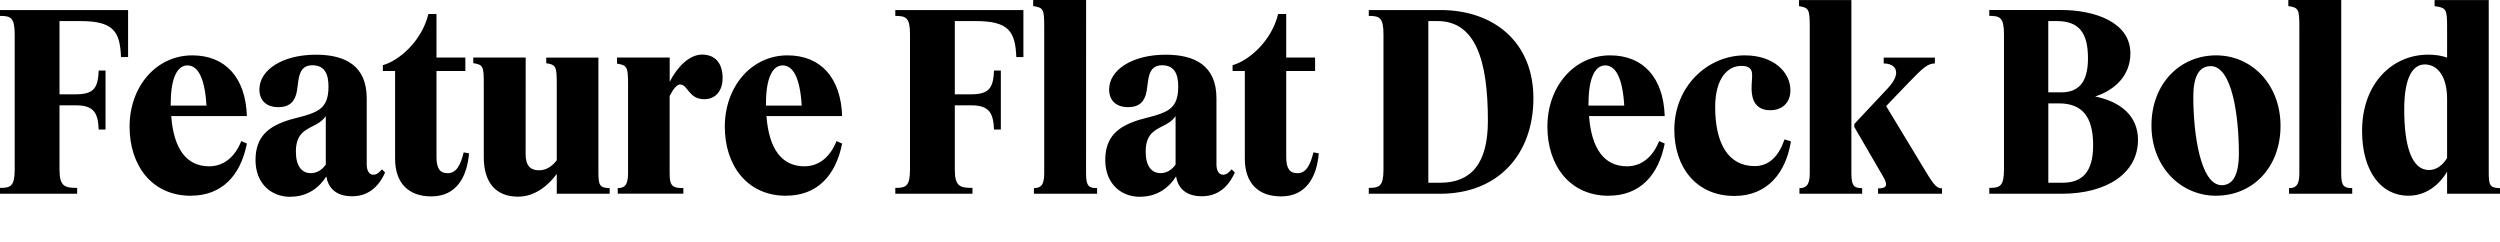 <?xml version="1.0" encoding="UTF-8"?>
<svg width="489.888" height="47.328" viewBox="0 0 489.888 47.328" version="1.1" xmlns="http://www.w3.org/2000/svg" xmlns:xlink="http://www.w3.org/1999/xlink">
 <path d="M2.88,40.61 l0,-26.5 c0,-3.31,-0.82,-3.6,-2.88,-3.6 l0,-1.15 l15.12,0 l0,1.15 c-2.45,0,-3.46,0.29,-3.46,3.6 l0,12.58 l3.22,0 c3.6,0,4.32,-1.58,4.46,-4.75 l1.34,0 l0,11.57 l-1.34,0 c-0.14,-3.31,-0.86,-4.66,-4.46,-4.66 l-3.22,0 l0,14.35 l4.08,0 c6.48,0,7.78,-2.02,7.97,-7.06 l1.39,0 l0,9.22 l-25.1,0 l0,-1.15 c2.06,0,2.88,-0.29,2.88,-3.6 Z M37.39,8.98 c6.05,0,9.74,3.89,10.99,10.22 l-1.1,0.48 c-1.25,-3.17,-3.5,-4.94,-6.29,-4.94 c-4.51,0,-6.96,3.5,-7.44,9.84 l14.83,0 c-0.24,7.49,-4.18,11.9,-10.7,11.9 c-7.06,0,-12.29,-6.1,-12.29,-13.97 c0,-7.54,4.32,-13.54,12.0,-13.54 Z M33.46,27.07 c0,5.09,1.34,7.44,3.26,7.44 c2.02,0,3.41,-2.35,3.74,-7.87 l-7.01,0 c0,0.14,0,0.29,0,0.43 Z M56.93,8.78 c3.5,0,5.76,1.97,7.01,3.98 c0.38,-2.21,1.82,-3.89,5.09,-3.89 c3.74,0,5.57,2.69,6.43,4.66 l-0.62,0.62 c-0.53,-0.62,-1.01,-1.06,-1.68,-1.06 c-0.86,0,-1.3,0.86,-1.3,2.02 l0,12.96 c0,6.43,-4.27,8.54,-9.94,8.54 c-6.58,0,-11.09,-2.98,-11.09,-6.82 c0,-2.16,1.39,-3.46,3.7,-3.46 c2.26,0,3.31,1.15,3.65,3.17 c0.38,2.16,0.19,5.04,3.02,5.04 c2.4,0,3.17,-1.68,3.17,-4.18 c0,-2.59,-0.72,-3.94,-2.3,-4.8 c-1.63,-0.86,-3.6,-1.2,-5.23,-1.68 c-4.13,-1.25,-6.77,-3.22,-6.77,-7.92 c0,-4.37,2.83,-7.2,6.86,-7.2 Z M57.98,17.62 c0,2.3,0.77,3.46,2.02,4.27 c0.96,0.62,1.92,0.96,2.64,1.49 c0.62,0.43,0.96,0.86,1.2,1.2 l0,-9.5 c-0.67,-0.96,-1.68,-1.68,-2.93,-1.68 c-1.78,0,-2.93,1.39,-2.93,4.22 Z M91.92,17.28 l-1.06,0.19 c-0.62,-2.59,-1.49,-4.08,-3.12,-4.08 c-1.54,0,-2.21,0.91,-2.21,3.22 l0,16.8 l5.66,0 l0,2.64 l-5.66,0 l0,8.54 l-1.58,0 c-1.34,-5.47,-5.9,-9.22,-8.93,-10.03 l0,-1.15 l2.4,0 l0,-17.18 c0,-4.8,2.64,-7.39,7.1,-7.39 c4.94,0,7.01,3.84,7.39,8.45 Z M103.01,36.05 l-10.27,0 l0,-1.1 c1.97,-0.29,2.06,-0.67,2.06,-4.08 l0,-14.35 c0,-4.94,2.35,-7.73,6.72,-7.73 c3.31,0,5.95,2.21,7.58,4.46 l0,-3.89 l10.37,0 l0,1.1 c-2.02,0.05,-2.21,0.58,-2.21,3.31 l0,22.27 l-10.22,0 l0,-1.1 c1.92,-0.29,2.06,-0.67,2.06,-4.08 l0,-14.93 c-0.86,-1.15,-2.02,-1.97,-3.46,-1.97 c-1.58,0,-2.64,0.77,-2.64,3.12 Z M133.3,30.77 c1.49,0,1.63,-2.88,4.7,-2.88 c2.3,0,3.6,1.73,3.6,4.13 c0,3.07,-1.58,4.61,-4.03,4.61 c-2.54,0,-4.9,-2.5,-6.34,-5.33 l0,4.75 l-10.32,0 l0,-1.2 c2.02,-0.29,2.16,-0.72,2.16,-4.08 l0,-17.47 c0,-2.45,-0.86,-2.83,-2.02,-2.83 l0,-1.1 l12.86,0 l0,1.1 c-2.06,0,-2.69,0.34,-2.69,2.83 l0,15.22 c0.67,1.3,1.39,2.26,2.06,2.26 Z M154.03,8.98 c6.05,0,9.74,3.89,10.99,10.22 l-1.1,0.48 c-1.25,-3.17,-3.5,-4.94,-6.29,-4.94 c-4.51,0,-6.96,3.5,-7.44,9.84 l14.83,0 c-0.24,7.49,-4.18,11.9,-10.7,11.9 c-7.06,0,-12.29,-6.1,-12.29,-13.97 c0,-7.54,4.32,-13.54,12,-13.54 Z M150.1,27.07 c0,5.09,1.34,7.44,3.26,7.44 c2.02,0,3.41,-2.35,3.74,-7.87 l-7.01,0 c0,0.14,0,0.29,0,0.43 Z M178.32,40.61 l0,-26.5 c0,-3.31,-0.82,-3.6,-2.88,-3.6 l0,-1.15 l15.12,0 l0,1.15 c-2.45,0,-3.46,0.29,-3.46,3.6 l0,12.58 l3.22,0 c3.6,0,4.32,-1.58,4.46,-4.75 l1.34,0 l0,11.57 l-1.34,0 c-0.14,-3.31,-0.86,-4.66,-4.46,-4.66 l-3.22,0 l0,14.35 l4.08,0 c6.48,0,7.78,-2.02,7.97,-7.06 l1.39,0 l0,9.22 l-25.1,0 l0,-1.15 c2.06,0,2.88,-0.29,2.88,-3.6 Z M212.83,47.33 l-10.37,0 l0,-1.2 c2.02,-0.29,2.16,-0.62,2.16,-4.08 l0,-28.75 c0,-2.45,-0.86,-2.83,-2.02,-2.83 l0,-1.1 l12.38,0 l0,1.1 c-1.58,0,-2.16,0.34,-2.16,2.83 Z M223.44,8.78 c3.5,0,5.76,1.97,7.01,3.98 c0.38,-2.21,1.82,-3.89,5.09,-3.89 c3.74,0,5.57,2.69,6.43,4.66 l-0.62,0.62 c-0.53,-0.62,-1.01,-1.06,-1.68,-1.06 c-0.86,0,-1.3,0.86,-1.3,2.02 l0,12.96 c0,6.43,-4.27,8.54,-9.94,8.54 c-6.58,0,-11.09,-2.98,-11.09,-6.82 c0,-2.16,1.39,-3.46,3.7,-3.46 c2.26,0,3.31,1.15,3.65,3.17 c0.38,2.16,0.19,5.04,3.02,5.04 c2.4,0,3.17,-1.68,3.17,-4.18 c0,-2.59,-0.72,-3.94,-2.3,-4.8 c-1.63,-0.86,-3.6,-1.2,-5.23,-1.68 c-4.13,-1.25,-6.77,-3.22,-6.77,-7.92 c0,-4.37,2.83,-7.2,6.86,-7.2 Z M224.5,17.62 c0,2.3,0.77,3.46,2.02,4.27 c0.96,0.62,1.92,0.96,2.64,1.49 c0.62,0.43,0.96,0.86,1.2,1.2 l0,-9.5 c-0.67,-0.96,-1.68,-1.68,-2.93,-1.68 c-1.78,0,-2.93,1.39,-2.93,4.22 Z M258.43,17.28 l-1.06,0.19 c-0.62,-2.59,-1.49,-4.08,-3.12,-4.08 c-1.54,0,-2.21,0.91,-2.21,3.22 l0,16.8 l5.66,0 l0,2.64 l-5.66,0 l0,8.54 l-1.58,0 c-1.34,-5.47,-5.9,-9.22,-8.93,-10.03 l0,-1.15 l2.4,0 l0,-17.18 c0,-4.8,2.64,-7.39,7.1,-7.39 c4.94,0,7.01,3.84,7.39,8.45 Z M268.22,44.21 c2.06,0,2.88,-0.29,2.88,-3.6 l0,-26.5 c0,-3.31,-0.82,-3.6,-2.88,-3.6 l0,-1.15 l13.97,0 c11.47,0,18.29,7.82,18.29,18.72 c0,10.94,-7.68,17.28,-18.24,17.28 l-14.02,0 Z M282.19,11.52 l-2.3,0 l0,31.68 l1.78,0 c7.54,0,9.89,-7.82,9.89,-19.54 c0,-8.45,-3.31,-12.14,-9.36,-12.14 Z M315.22,8.98 c6.05,0,9.74,3.89,10.99,10.22 l-1.1,0.48 c-1.25,-3.17,-3.5,-4.94,-6.29,-4.94 c-4.51,0,-6.96,3.5,-7.44,9.84 l14.83,0 c-0.24,7.49,-4.18,11.9,-10.7,11.9 c-7.06,0,-12.29,-6.1,-12.29,-13.97 c0,-7.54,4.32,-13.54,12,-13.54 Z M311.28,27.07 c0,5.09,1.34,7.44,3.26,7.44 c2.02,0,3.41,-2.35,3.74,-7.87 l-7.01,0 c0,0.14,0,0.29,0,0.43 Z M341.14,34.42 c3.5,0,1.63,-2.64,2.21,-5.76 c0.24,-1.54,1.2,-2.93,3.55,-2.93 c2.35,0,3.94,1.49,3.94,3.89 c0,3.6,-3.31,6.86,-8.93,6.86 c-7.3,0,-13.82,-6.05,-13.82,-14.59 c0,-7.3,4.27,-12.96,11.76,-12.96 c6.58,0,10.13,4.66,11.09,10.7 l-1.25,0.38 c-1.15,-3.31,-3.02,-5.23,-5.86,-5.23 c-5.09,0,-7.73,4.32,-7.73,11.57 c0,5.81,2.59,8.06,5.04,8.06 Z M364.9,9.36 l0,1.1 c-1.49,0,-2.11,0.34,-2.11,2.83 l0,34.03 l-10.27,0 l0,-1.2 c1.92,-0.29,2.11,-0.62,2.11,-4.08 l0,-28.75 c0,-2.45,-0.91,-2.83,-2.02,-2.83 l0,-1.1 Z M368.02,9.36 l12.53,0 l0,1.06 c-0.96,0,-1.49,0.48,-3.17,3.26 l-7.78,12.86 l4.51,4.7 c2.74,2.83,3.65,3.65,5.04,3.65 l0,1.15 l-10.03,0 l0,-1.15 c2.35,0,3.7,-1.78,0.77,-4.9 l-6.53,-6.96 l0,-0.58 l5.66,-9.74 c1.01,-1.73,0.67,-2.3,-1.01,-2.3 Z M392.69,40.61 l0,-26.5 c0,-3.31,-0.82,-3.6,-2.88,-3.6 l0,-1.15 l14.16,0 c8.83,0,14.98,3.98,14.98,10.56 c0,4.7,-3.41,7.49,-8.4,8.5 c3.89,1.25,6.91,4.13,6.91,8.45 c0,6.14,-7.01,8.5,-13.63,8.5 l-14.02,0 l0,-1.15 c2.06,0,2.88,-0.29,2.88,-3.6 Z M403.01,43.2 c4.37,0,6.14,-2.26,6.14,-7.3 c0,-4.99,-2.06,-6.67,-5.28,-6.67 l-2.5,0 l0,13.97 Z M403.44,27.07 c4.61,0,6.72,-2.64,6.72,-8.21 c0,-5.33,-2.21,-7.34,-6,-7.34 l-2.78,0 l0,15.55 Z M434.26,8.98 c7.15,0,12.62,5.52,12.62,13.68 c0,8.11,-5.62,13.82,-12.62,13.82 c-7.1,0,-12.67,-5.57,-12.67,-13.73 c0,-8.11,5.71,-13.78,12.67,-13.78 Z M435.36,11.04 c-4.18,0,-5.57,10.13,-5.57,17.28 c0,4.32,1.3,6.05,3.41,6.05 c4.18,0,5.52,-9.74,5.52,-17.09 c0,-4.37,-1.25,-6.24,-3.36,-6.24 Z M458.78,47.33 l-10.37,0 l0,-1.2 c2.02,-0.29,2.16,-0.62,2.16,-4.08 l0,-28.75 c0,-2.45,-0.86,-2.83,-2.02,-2.83 l0,-1.1 l12.38,0 l0,1.1 c-1.58,0,-2.16,0.34,-2.16,2.83 Z M471.98,8.98 c3.31,0,5.95,2.02,7.54,4.7 l0,-4.32 l10.37,0 l0,1.1 c-2.06,0.05,-2.21,0.58,-2.21,3.31 l0,33.55 l-10.61,0 l0,-1.2 c2.3,-0.29,2.45,-0.62,2.45,-4.08 l0,-6 c-1.06,0.38,-2.26,0.58,-3.7,0.58 c-7.1,0,-12.96,-5.71,-12.96,-14.93 c0,-7.92,3.7,-12.72,9.12,-12.72 Z M471.12,25.87 c0,6.67,1.87,8.83,4.03,8.83 c2.5,0,4.37,-2.35,4.37,-6.72 l0,-11.62 c-0.82,-1.34,-2.02,-2.35,-3.55,-2.35 c-3.41,0,-4.85,4.75,-4.85,11.86 Z M471.12,25.87" fill="rgb(0,0,0)" transform="matrix(1,0,0,-1,0.0,47.328)"/>
</svg>